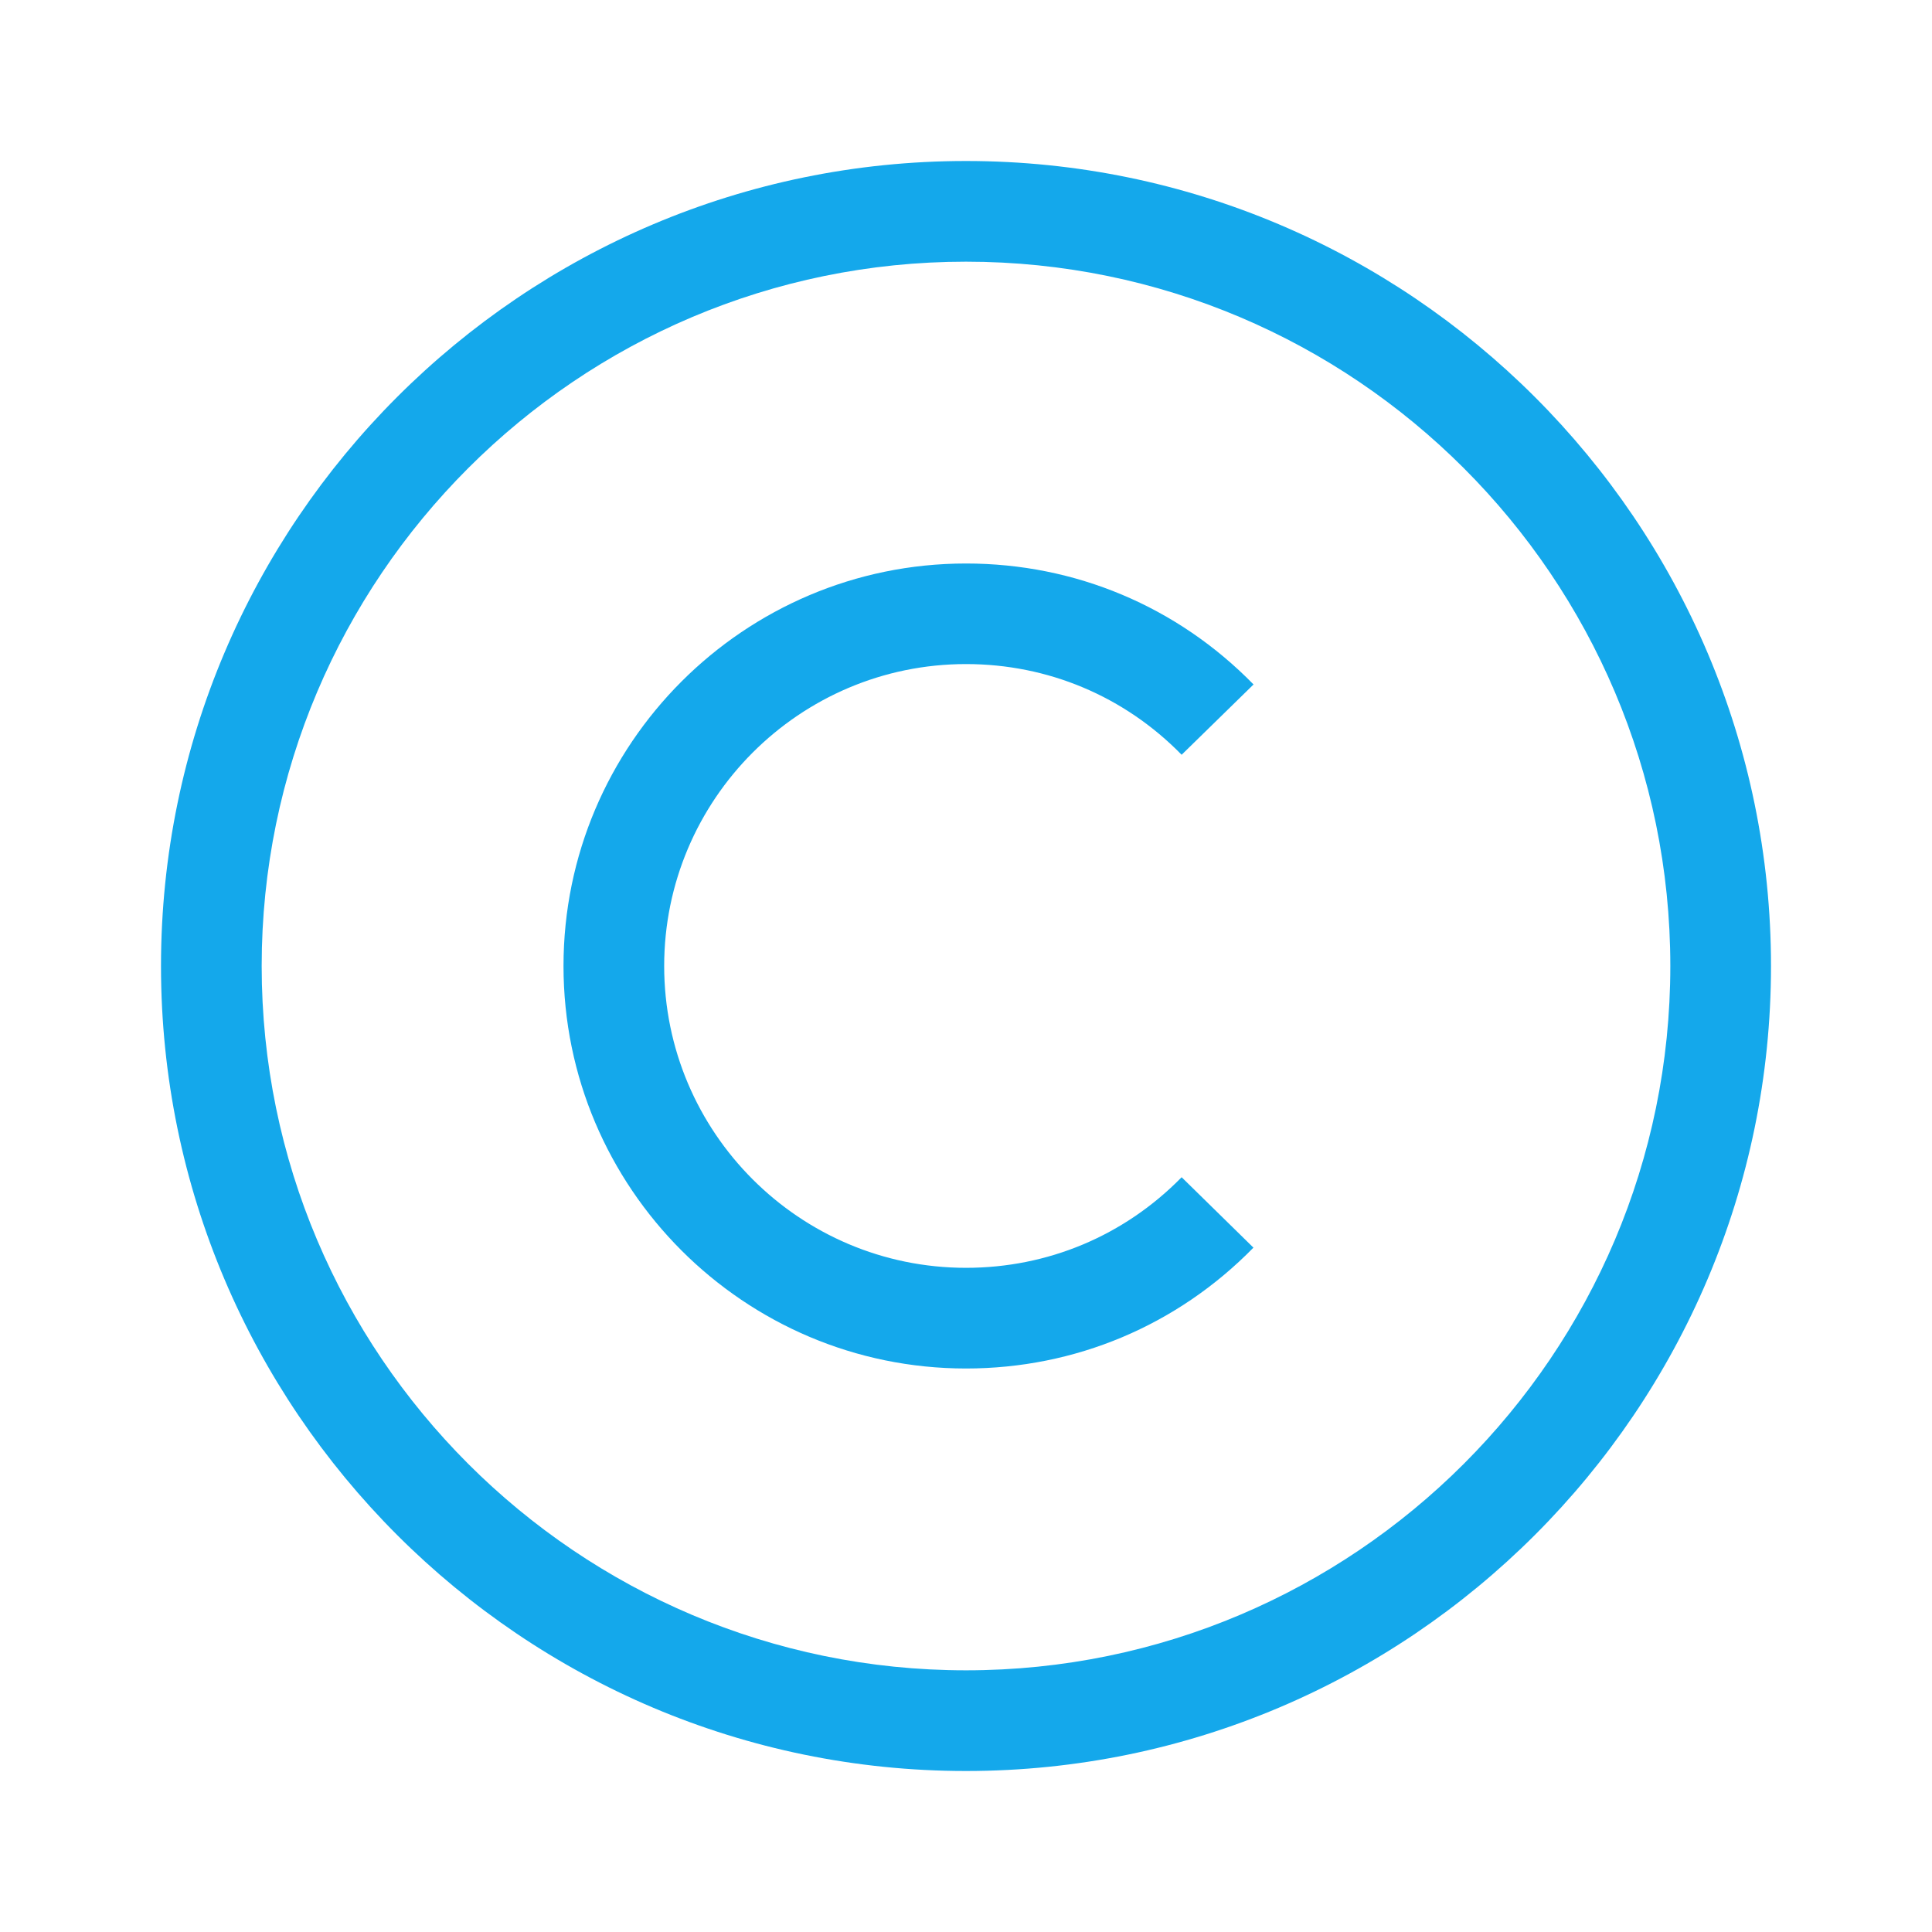 <svg width="18" height="18" viewBox="0 0 18 18" fill="none" xmlns="http://www.w3.org/2000/svg">
<path d="M9 16.5C4.865 16.5 1.5 13.135 1.5 9C1.5 4.865 4.865 1.5 9 1.5C13.135 1.5 16.5 4.865 16.5 9C16.5 13.135 13.135 16.5 9 16.5ZM9 2.438C5.381 2.438 2.438 5.381 2.438 9C2.438 12.619 5.381 15.562 9 15.562C12.619 15.562 15.562 12.619 15.562 9C15.562 5.381 12.619 2.438 9 2.438Z" fill="#14a8eb"/>
<path d="M9 12.75C6.932 12.75 5.25 11.068 5.25 9C5.25 6.932 6.932 5.25 9 5.25C10.017 5.25 10.968 5.65 11.679 6.377L11.009 7.032C10.476 6.487 9.763 6.187 9 6.187C7.449 6.187 6.188 7.449 6.188 9C6.188 10.551 7.449 11.812 9 11.812C9.762 11.812 10.475 11.513 11.009 10.968L11.678 11.624C10.967 12.35 10.016 12.75 9 12.75Z" fill="#14a8eb"/>
</svg>
